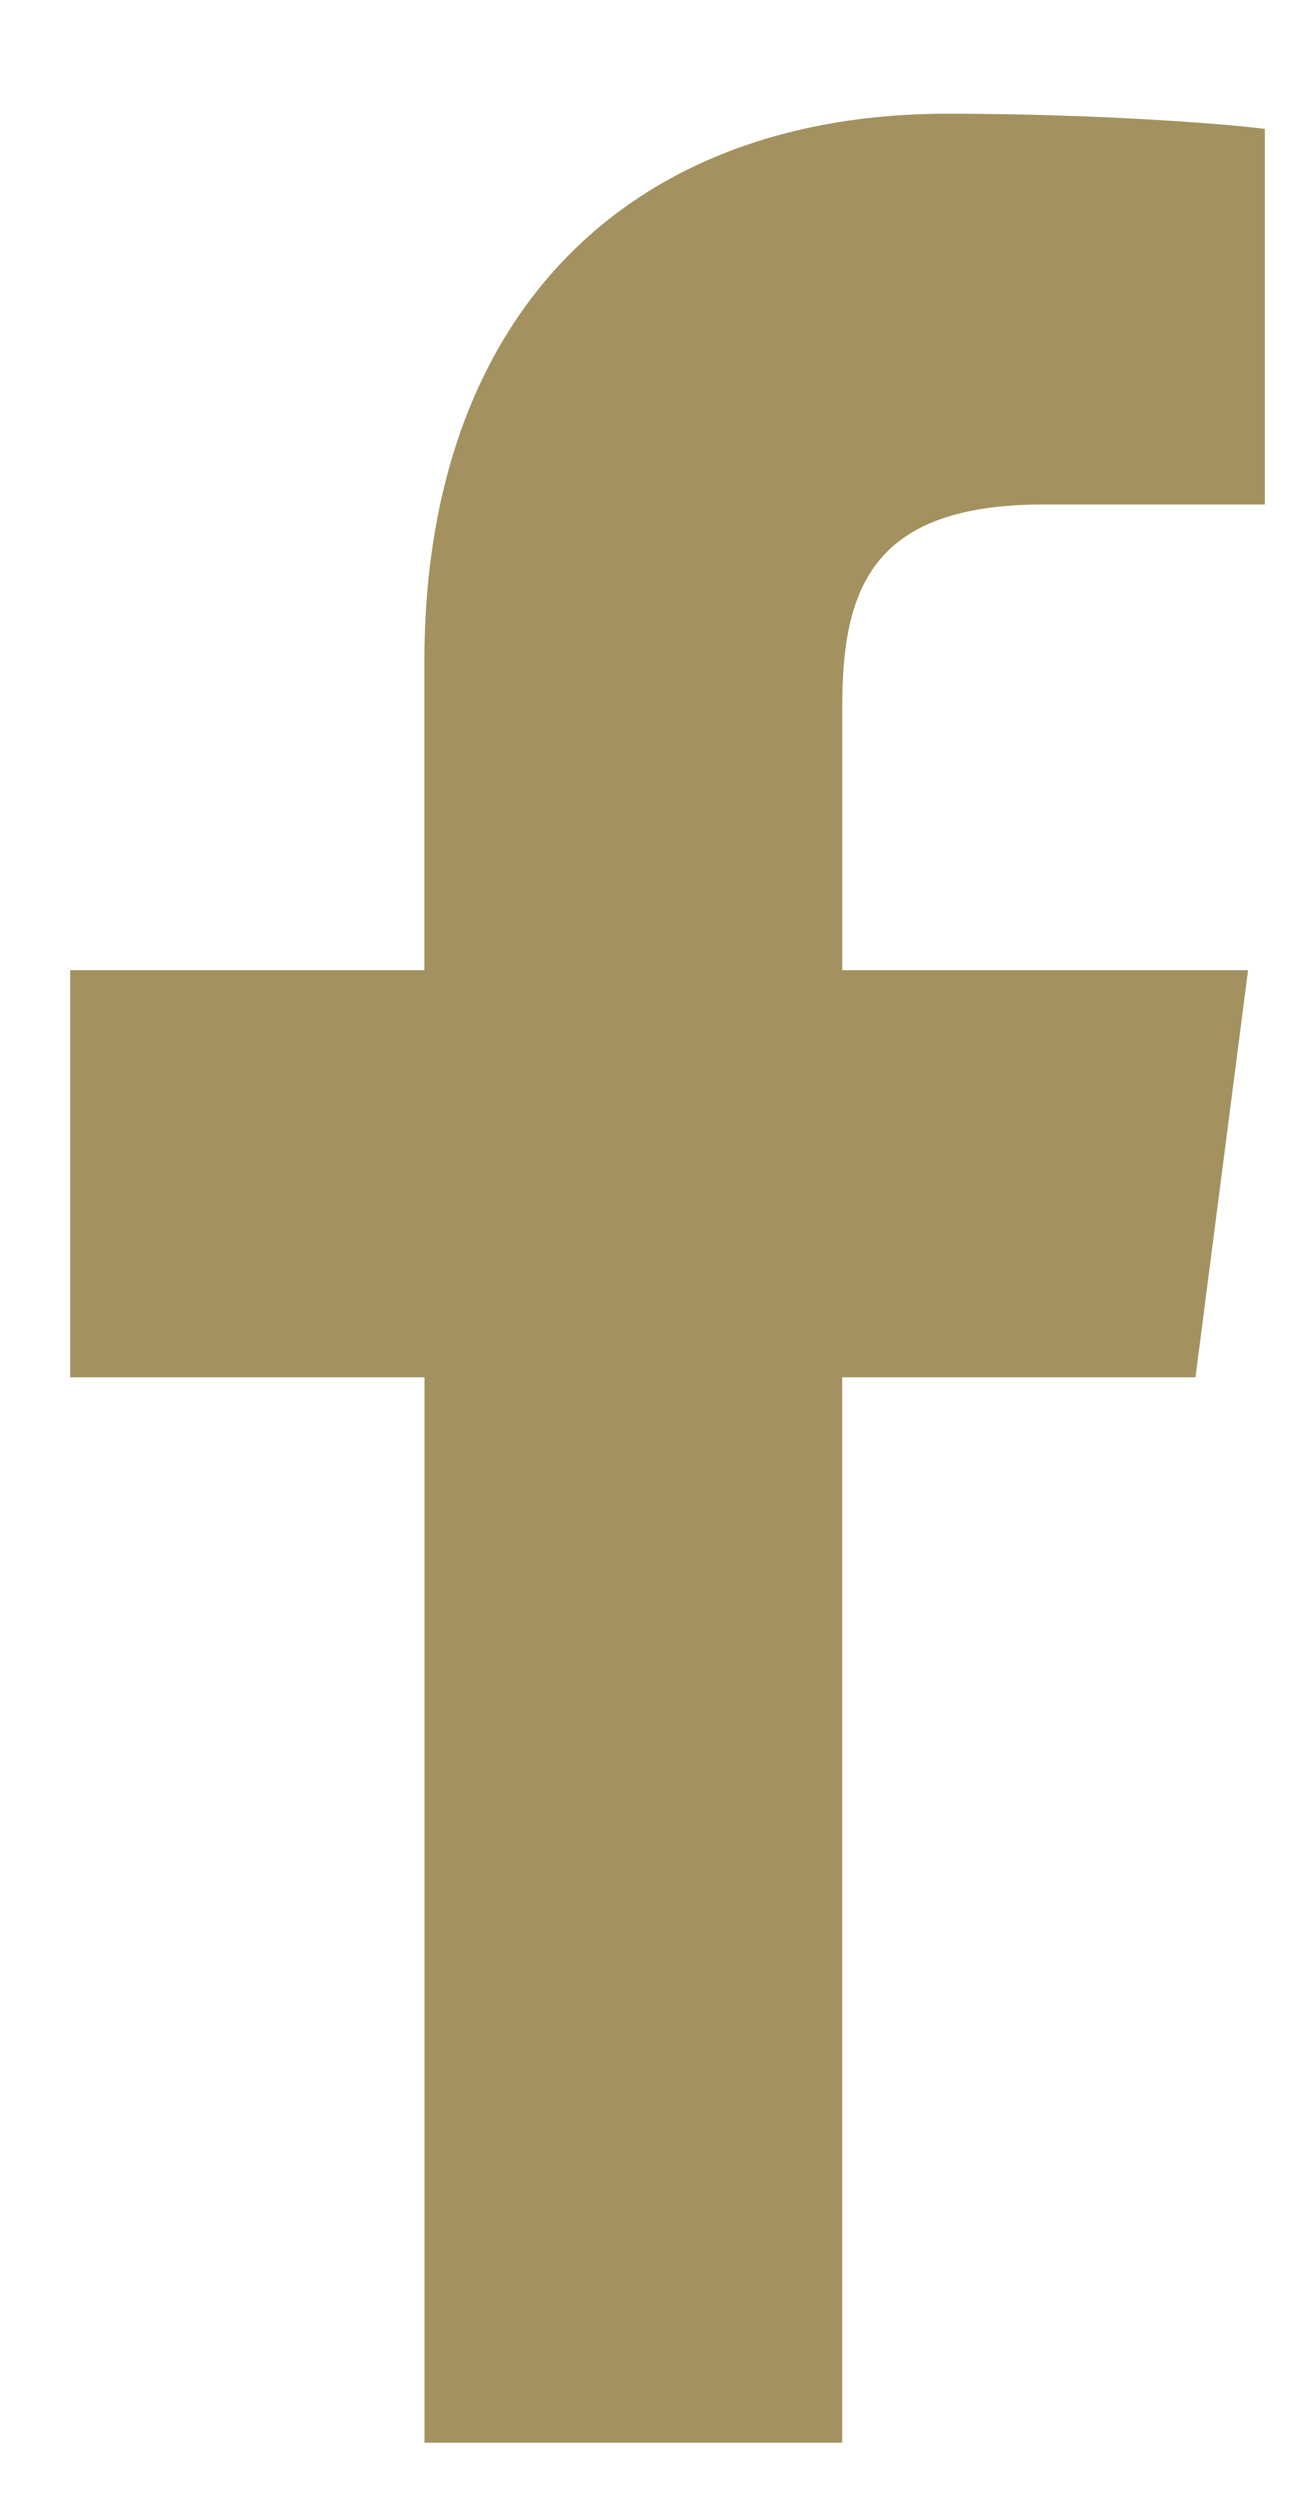 <svg width="11" height="21" viewBox="0 0 11 21" xmlns="http://www.w3.org/2000/svg"><title>icon_facebook@1x</title><path d="M3.567 20.52v-8.95H.59V8.15h2.976V5.563c0-2.975 1.77-4.608 4.392-4.608 1.256 0 2.356.086 2.671.128v3.155H8.77c-1.425 0-1.692.685-1.692 1.692v2.22h3.41l-.442 3.42H7.077v8.95h-3.51z" fill="#A3925F" fill-rule="evenodd"/></svg>